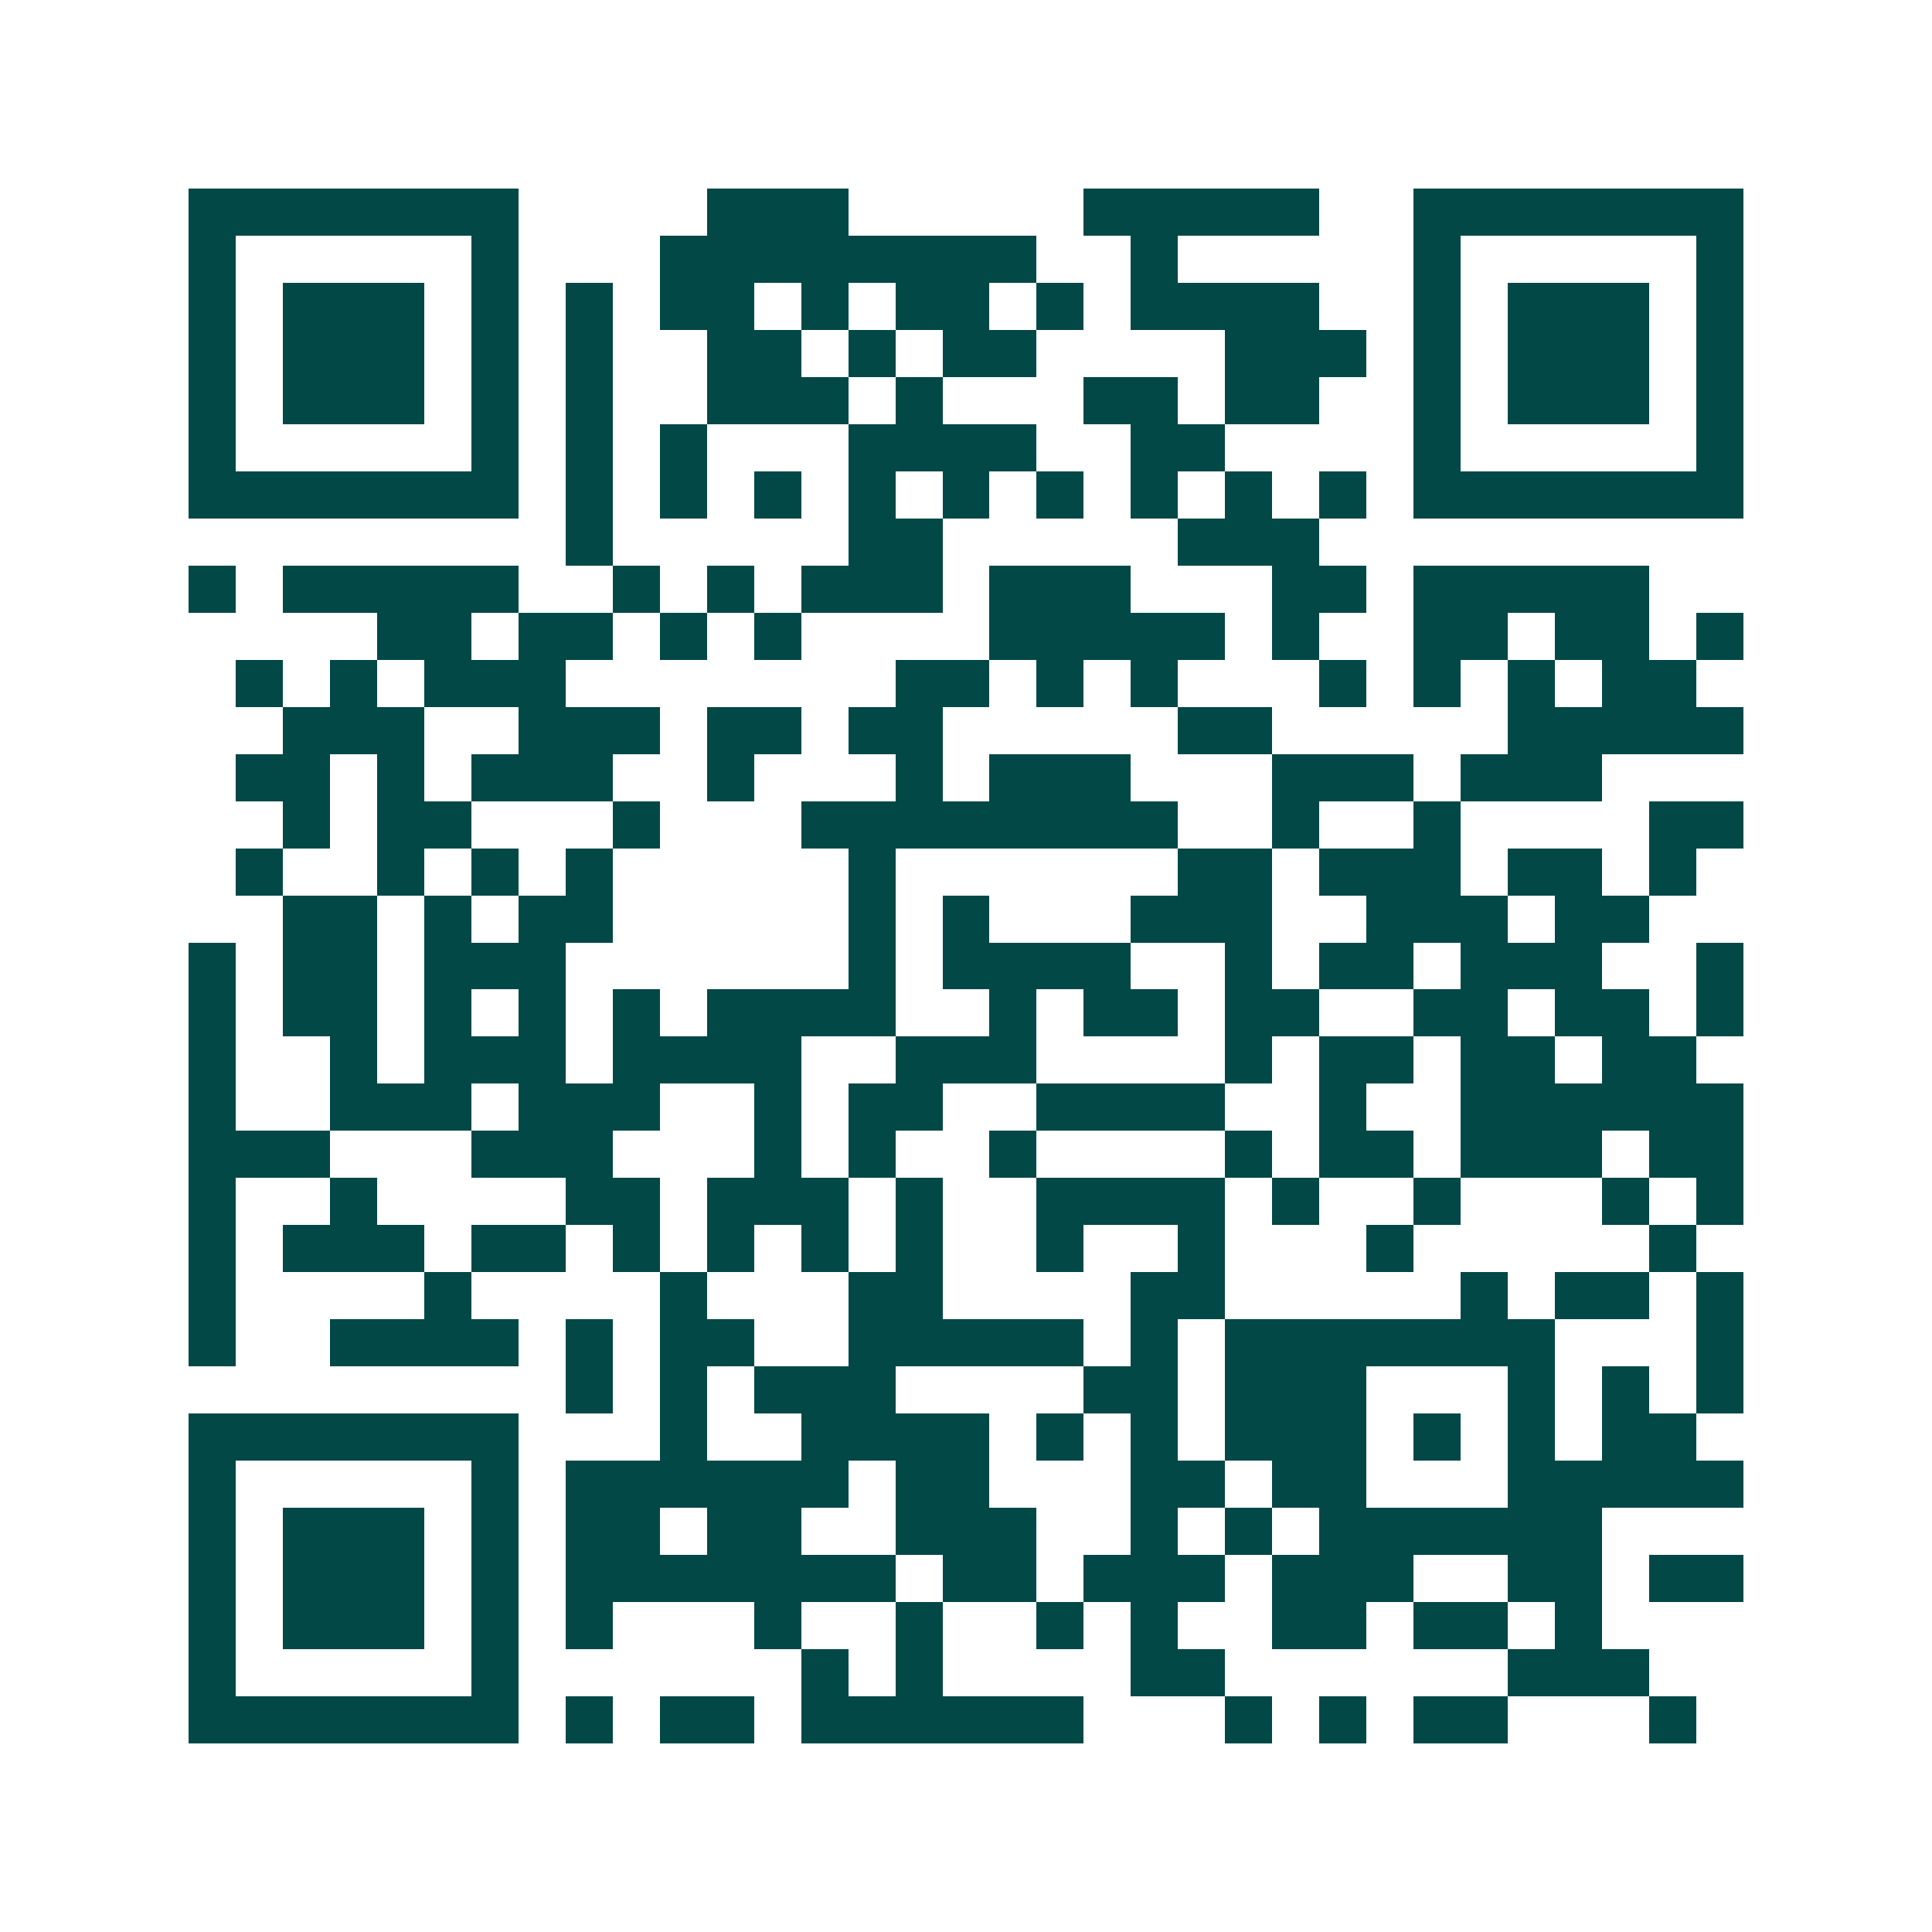 <svg xmlns="http://www.w3.org/2000/svg" width="200" height="200" viewBox="0 0 41 41" shape-rendering="crispEdges"><path fill="#ffffff" d="M0 0h41v41H0z"/><path stroke="#014847" d="M4 4.5h7m4 0h3m5 0h5m2 0h7M4 5.5h1m5 0h1m3 0h8m2 0h1m5 0h1m5 0h1M4 6.5h1m1 0h3m1 0h1m1 0h1m1 0h2m1 0h1m1 0h2m1 0h1m1 0h4m2 0h1m1 0h3m1 0h1M4 7.5h1m1 0h3m1 0h1m1 0h1m2 0h2m1 0h1m1 0h2m4 0h3m1 0h1m1 0h3m1 0h1M4 8.5h1m1 0h3m1 0h1m1 0h1m2 0h3m1 0h1m3 0h2m1 0h2m2 0h1m1 0h3m1 0h1M4 9.5h1m5 0h1m1 0h1m1 0h1m3 0h4m2 0h2m4 0h1m5 0h1M4 10.5h7m1 0h1m1 0h1m1 0h1m1 0h1m1 0h1m1 0h1m1 0h1m1 0h1m1 0h1m1 0h7M12 11.5h1m5 0h2m5 0h3M4 12.5h1m1 0h5m2 0h1m1 0h1m1 0h3m1 0h3m3 0h2m1 0h5M8 13.5h2m1 0h2m1 0h1m1 0h1m4 0h5m1 0h1m2 0h2m1 0h2m1 0h1M5 14.5h1m1 0h1m1 0h3m7 0h2m1 0h1m1 0h1m3 0h1m1 0h1m1 0h1m1 0h2M6 15.5h3m2 0h3m1 0h2m1 0h2m5 0h2m5 0h5M5 16.5h2m1 0h1m1 0h3m2 0h1m3 0h1m1 0h3m3 0h3m1 0h3M6 17.5h1m1 0h2m3 0h1m3 0h8m2 0h1m2 0h1m4 0h2M5 18.5h1m2 0h1m1 0h1m1 0h1m5 0h1m6 0h2m1 0h3m1 0h2m1 0h1M6 19.5h2m1 0h1m1 0h2m5 0h1m1 0h1m3 0h3m2 0h3m1 0h2M4 20.5h1m1 0h2m1 0h3m6 0h1m1 0h4m2 0h1m1 0h2m1 0h3m2 0h1M4 21.5h1m1 0h2m1 0h1m1 0h1m1 0h1m1 0h4m2 0h1m1 0h2m1 0h2m2 0h2m1 0h2m1 0h1M4 22.5h1m2 0h1m1 0h3m1 0h4m2 0h3m4 0h1m1 0h2m1 0h2m1 0h2M4 23.5h1m2 0h3m1 0h3m2 0h1m1 0h2m2 0h4m2 0h1m2 0h6M4 24.5h3m3 0h3m3 0h1m1 0h1m2 0h1m4 0h1m1 0h2m1 0h3m1 0h2M4 25.5h1m2 0h1m4 0h2m1 0h3m1 0h1m2 0h4m1 0h1m2 0h1m3 0h1m1 0h1M4 26.5h1m1 0h3m1 0h2m1 0h1m1 0h1m1 0h1m1 0h1m2 0h1m2 0h1m3 0h1m5 0h1M4 27.5h1m4 0h1m4 0h1m3 0h2m4 0h2m5 0h1m1 0h2m1 0h1M4 28.5h1m2 0h4m1 0h1m1 0h2m2 0h5m1 0h1m1 0h7m3 0h1M12 29.5h1m1 0h1m1 0h3m4 0h2m1 0h3m3 0h1m1 0h1m1 0h1M4 30.5h7m3 0h1m2 0h4m1 0h1m1 0h1m1 0h3m1 0h1m1 0h1m1 0h2M4 31.5h1m5 0h1m1 0h6m1 0h2m3 0h2m1 0h2m3 0h5M4 32.5h1m1 0h3m1 0h1m1 0h2m1 0h2m2 0h3m2 0h1m1 0h1m1 0h6M4 33.5h1m1 0h3m1 0h1m1 0h7m1 0h2m1 0h3m1 0h3m2 0h2m1 0h2M4 34.5h1m1 0h3m1 0h1m1 0h1m3 0h1m2 0h1m2 0h1m1 0h1m2 0h2m1 0h2m1 0h1M4 35.5h1m5 0h1m6 0h1m1 0h1m4 0h2m6 0h3M4 36.5h7m1 0h1m1 0h2m1 0h6m3 0h1m1 0h1m1 0h2m3 0h1"/></svg>
